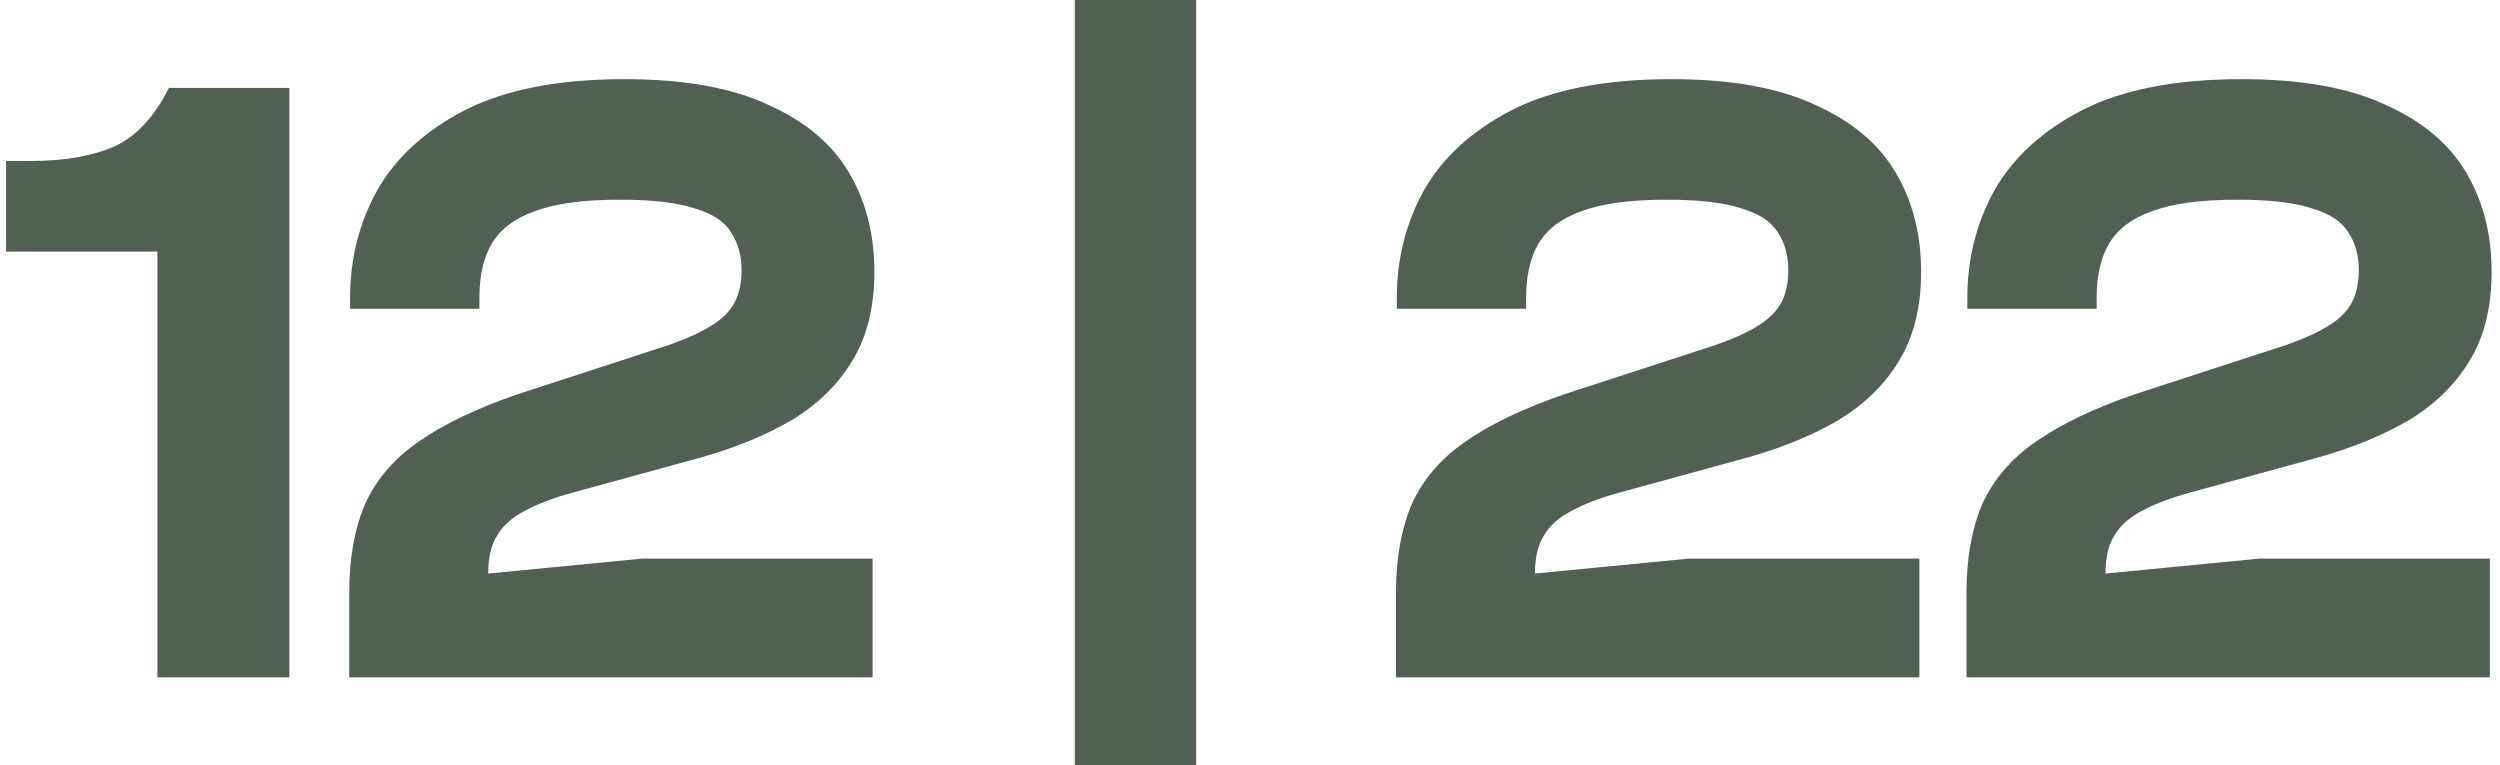 <svg width="98" height="30" viewBox="0 0 98 30" fill="none" xmlns="http://www.w3.org/2000/svg">
<path d="M11.343 26.552H6.17V9.862H0.239V6.31H1.205C2.492 6.31 3.573 6.126 4.446 5.759C5.32 5.368 6.044 4.598 6.619 3.448H11.343V26.552Z" fill="#516052"/>
<path d="M34.207 26.552H13.69V23.241C13.69 21.885 13.897 20.724 14.311 19.759C14.747 18.793 15.449 17.977 16.414 17.31C17.403 16.621 18.701 16 20.311 15.448L26.242 13.517C26.954 13.264 27.506 13.011 27.897 12.759C28.311 12.506 28.61 12.207 28.793 11.862C28.977 11.517 29.069 11.092 29.069 10.586C29.069 10.011 28.931 9.517 28.655 9.103C28.403 8.69 27.931 8.379 27.242 8.172C26.552 7.943 25.575 7.828 24.311 7.828C22.885 7.828 21.77 7.977 20.966 8.276C20.184 8.552 19.621 8.977 19.276 9.552C18.954 10.103 18.793 10.805 18.793 11.655V12.103H13.724V11.655C13.724 10.138 14.081 8.736 14.793 7.448C15.529 6.161 16.678 5.115 18.242 4.31C19.828 3.506 21.908 3.103 24.483 3.103C26.805 3.103 28.678 3.437 30.104 4.103C31.552 4.747 32.609 5.632 33.276 6.759C33.943 7.885 34.276 9.184 34.276 10.655C34.276 12.034 33.989 13.195 33.414 14.138C32.862 15.057 32.081 15.828 31.069 16.448C30.058 17.046 28.862 17.54 27.483 17.931L22.449 19.31C21.69 19.517 21.058 19.759 20.552 20.035C20.069 20.287 19.713 20.609 19.483 21C19.253 21.368 19.138 21.862 19.138 22.483L25.173 21.897H34.207V26.552Z" fill="#516052"/>
<path d="M46.892 30H42.133V0H46.892V30Z" fill="#516052"/>
<path d="M75.239 26.552H54.722V23.241C54.722 21.885 54.929 20.724 55.342 19.759C55.779 18.793 56.48 17.977 57.446 17.31C58.434 16.621 59.733 16 61.342 15.448L67.273 13.517C67.986 13.264 68.538 13.011 68.929 12.759C69.342 12.506 69.641 12.207 69.825 11.862C70.009 11.517 70.101 11.092 70.101 10.586C70.101 10.011 69.963 9.517 69.687 9.103C69.434 8.69 68.963 8.379 68.273 8.172C67.584 7.943 66.607 7.828 65.342 7.828C63.917 7.828 62.802 7.977 61.998 8.276C61.216 8.552 60.653 8.977 60.308 9.552C59.986 10.103 59.825 10.805 59.825 11.655V12.103H54.756V11.655C54.756 10.138 55.112 8.736 55.825 7.448C56.561 6.161 57.71 5.115 59.273 4.31C60.86 3.506 62.94 3.103 65.515 3.103C67.837 3.103 69.71 3.437 71.135 4.103C72.584 4.747 73.641 5.632 74.308 6.759C74.975 7.885 75.308 9.184 75.308 10.655C75.308 12.034 75.021 13.195 74.446 14.138C73.894 15.057 73.112 15.828 72.101 16.448C71.09 17.046 69.894 17.54 68.515 17.931L63.48 19.31C62.722 19.517 62.09 19.759 61.584 20.035C61.101 20.287 60.745 20.609 60.515 21C60.285 21.368 60.17 21.862 60.17 22.483L66.204 21.897H75.239V26.552Z" fill="#516052"/>
<path d="M97.603 26.552H77.086V23.241C77.086 21.885 77.293 20.724 77.706 19.759C78.143 18.793 78.844 17.977 79.81 17.31C80.798 16.621 82.097 16 83.706 15.448L89.637 13.517C90.35 13.264 90.902 13.011 91.293 12.759C91.706 12.506 92.005 12.207 92.189 11.862C92.373 11.517 92.465 11.092 92.465 10.586C92.465 10.011 92.327 9.517 92.051 9.103C91.798 8.69 91.327 8.379 90.637 8.172C89.948 7.943 88.971 7.828 87.706 7.828C86.281 7.828 85.166 7.977 84.362 8.276C83.58 8.552 83.017 8.977 82.672 9.552C82.35 10.103 82.189 10.805 82.189 11.655V12.103H77.12V11.655C77.12 10.138 77.477 8.736 78.189 7.448C78.925 6.161 80.074 5.115 81.637 4.31C83.224 3.506 85.304 3.103 87.879 3.103C90.201 3.103 92.074 3.437 93.499 4.103C94.948 4.747 96.005 5.632 96.672 6.759C97.339 7.885 97.672 9.184 97.672 10.655C97.672 12.034 97.385 13.195 96.81 14.138C96.258 15.057 95.477 15.828 94.465 16.448C93.454 17.046 92.258 17.54 90.879 17.931L85.844 19.31C85.086 19.517 84.454 19.759 83.948 20.035C83.465 20.287 83.109 20.609 82.879 21C82.649 21.368 82.534 21.862 82.534 22.483L88.568 21.897H97.603V26.552Z" fill="#516052"/>
</svg>
